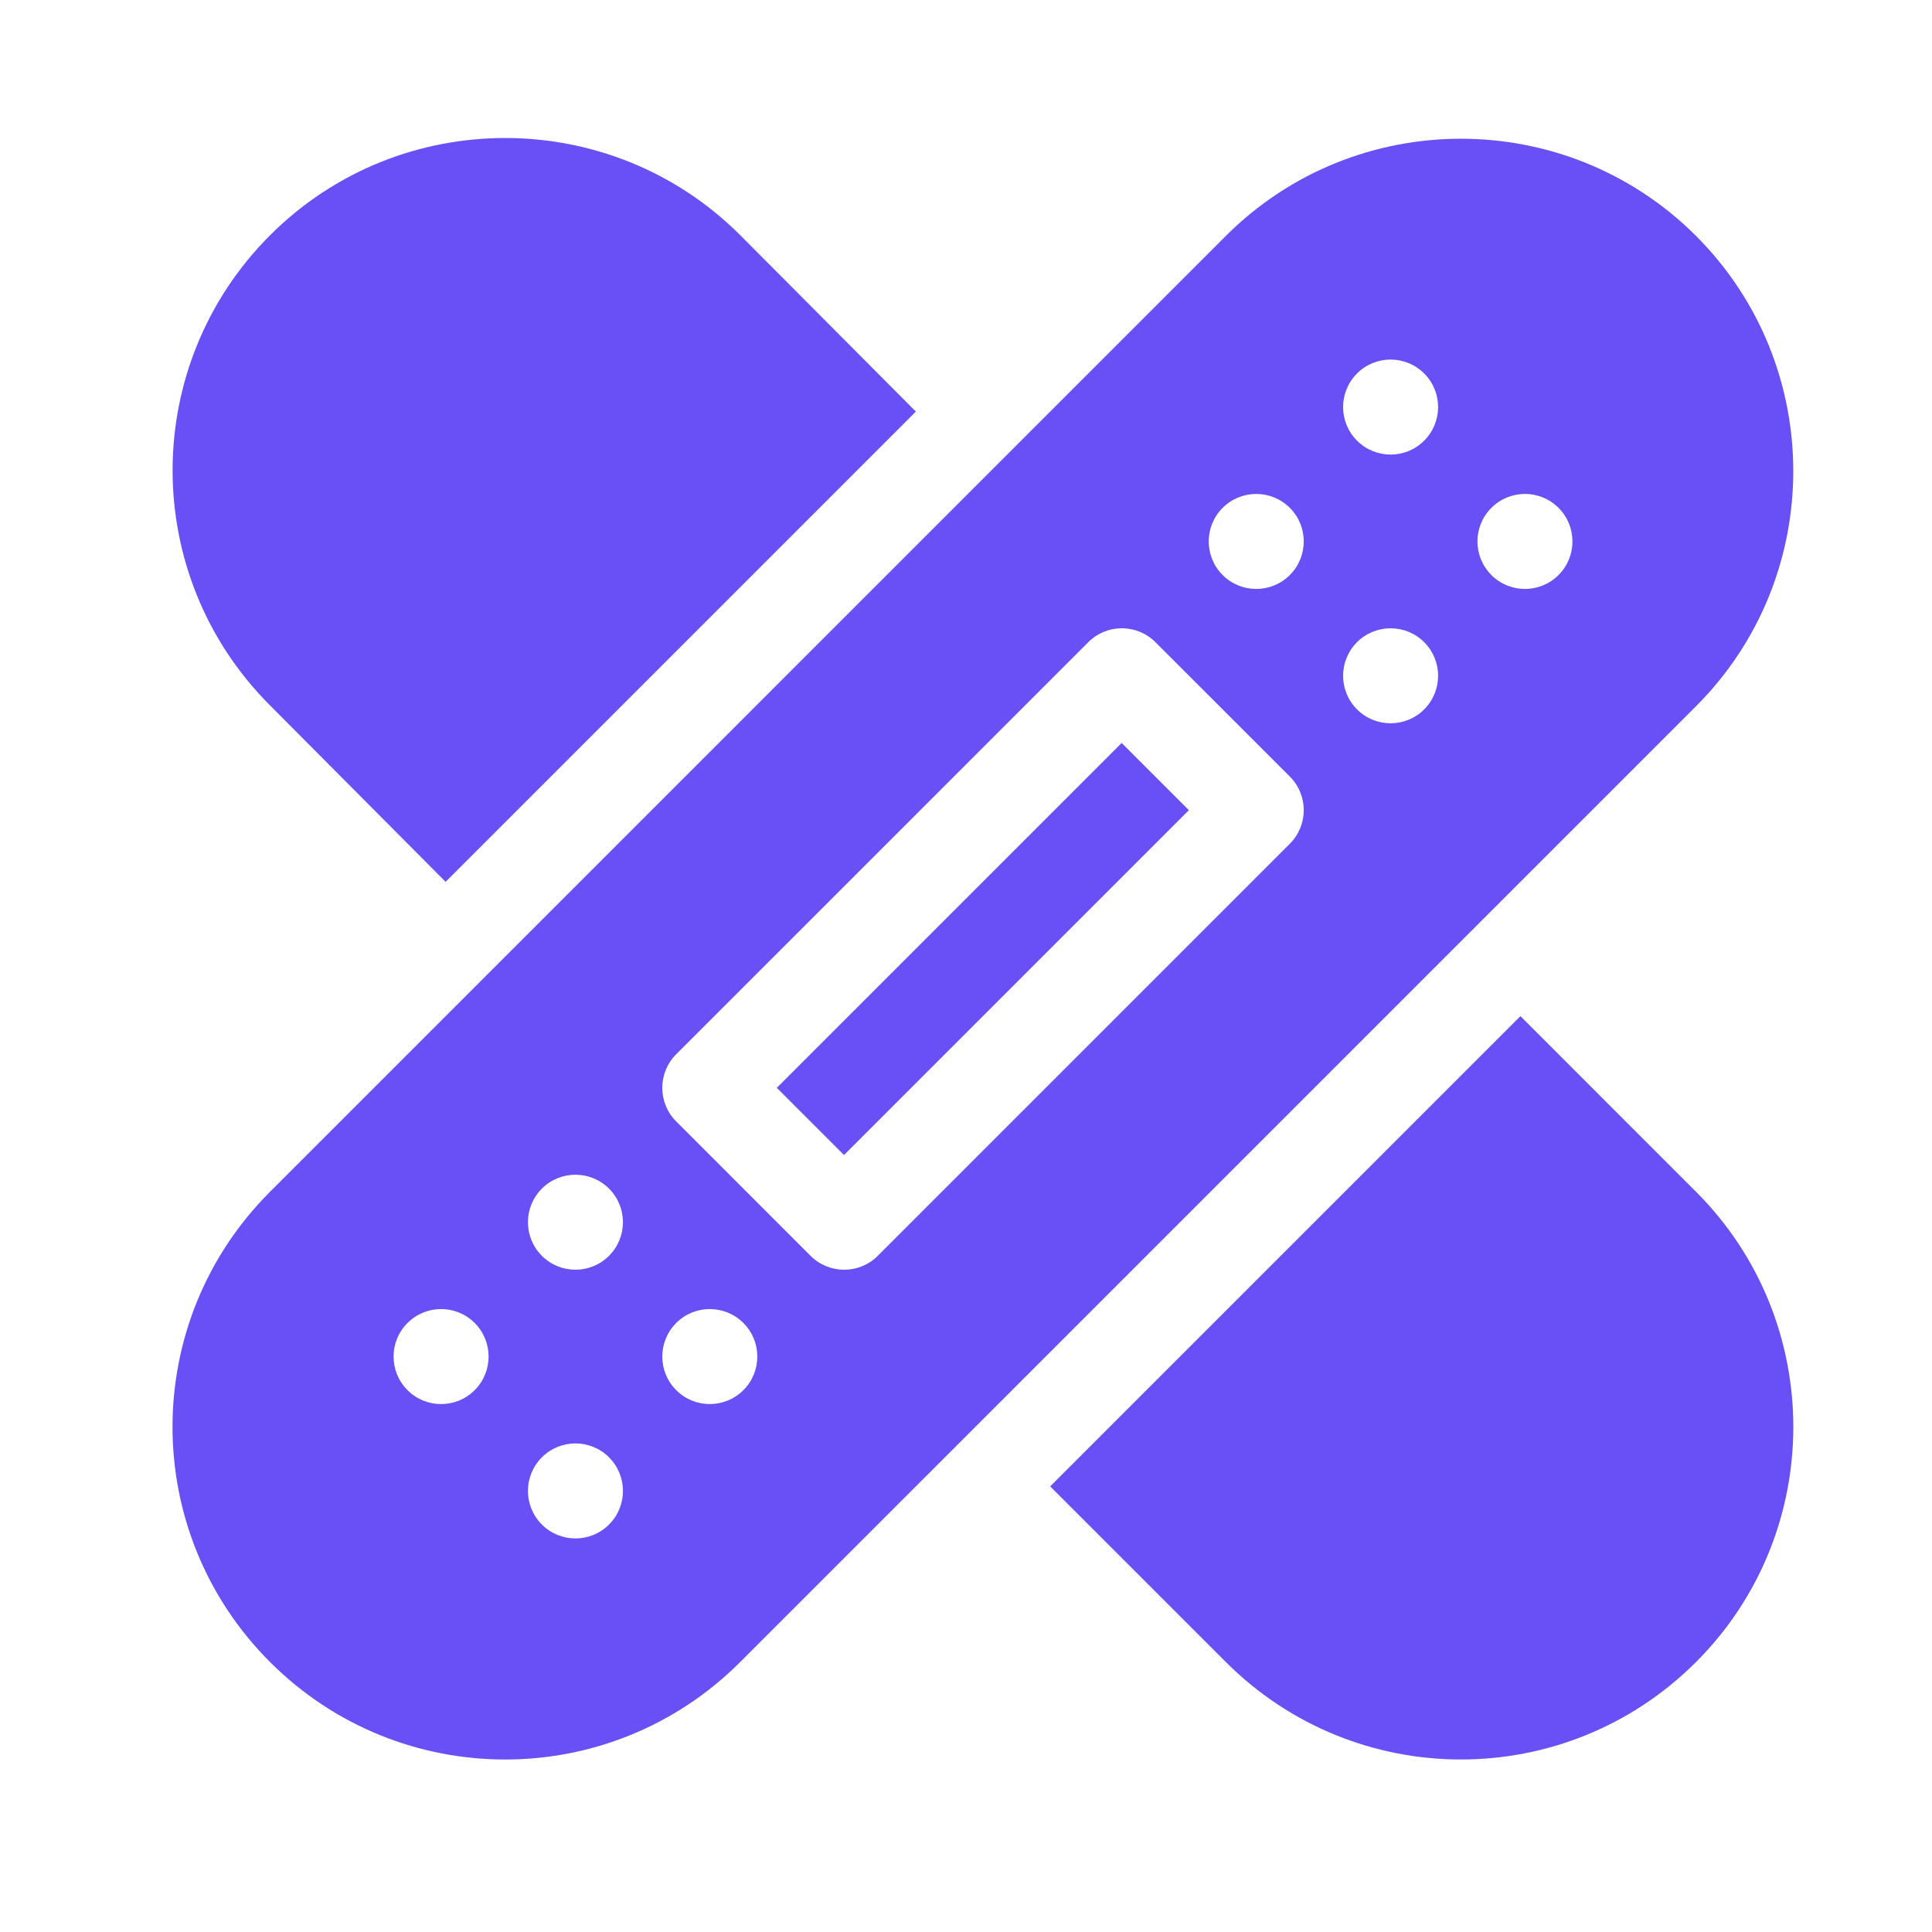 <svg width="65" height="65" viewBox="0 0 65 65" fill="none" xmlns="http://www.w3.org/2000/svg">
<path d="M26.135 36.599L37.737 24.997L39.998 27.258L28.396 38.86L26.135 36.599Z" fill="#6950F6"/>
<path d="M24.903 55.917L57.062 23.759C61.423 19.398 61.423 12.3 57.062 7.938C52.7 3.579 45.604 3.576 41.241 7.938L9.084 40.097C4.709 44.469 4.712 51.545 9.084 55.917C13.457 60.29 20.533 60.29 24.903 55.917ZM50.175 17.086C50.799 16.462 51.811 16.462 52.435 17.086C53.059 17.71 53.059 18.722 52.435 19.346C51.811 19.97 50.799 19.97 50.175 19.346C49.551 18.722 49.551 17.71 50.175 17.086ZM25.01 46.77C24.386 47.395 23.374 47.395 22.75 46.77C22.126 46.146 22.126 45.135 22.75 44.51C23.374 43.886 24.386 43.886 25.01 44.51C25.635 45.134 25.635 46.146 25.01 46.77ZM45.655 12.565C46.279 11.941 47.291 11.941 47.915 12.565C48.539 13.189 48.539 14.201 47.915 14.825C47.291 15.45 46.279 15.45 45.655 14.825C45.031 14.201 45.031 13.189 45.655 12.565ZM45.655 21.606C46.279 20.982 47.291 20.982 47.915 21.606C48.539 22.23 48.539 23.242 47.915 23.866C47.291 24.49 46.279 24.49 45.655 23.866C45.031 23.242 45.031 22.23 45.655 21.606ZM41.134 17.086C41.758 16.462 42.77 16.462 43.395 17.086C44.019 17.71 44.019 18.722 43.395 19.346C42.77 19.97 41.758 19.97 41.134 19.346C40.51 18.722 40.51 17.71 41.134 17.086ZM22.75 35.469L36.614 21.606C37.238 20.981 38.249 20.981 38.873 21.606L43.395 26.127C44.019 26.751 44.019 27.763 43.395 28.387L29.531 42.251C28.907 42.875 27.895 42.875 27.271 42.251L22.75 37.729C22.125 37.105 22.125 36.094 22.75 35.469ZM18.23 39.99C18.854 39.366 19.866 39.366 20.49 39.99C21.114 40.614 21.114 41.626 20.49 42.25C19.866 42.874 18.854 42.874 18.23 42.25C17.606 41.626 17.606 40.614 18.23 39.99ZM18.23 49.031C18.854 48.406 19.866 48.406 20.49 49.031C21.114 49.655 21.114 50.667 20.49 51.291C19.866 51.915 18.854 51.915 18.23 51.291C17.606 50.667 17.606 49.655 18.23 49.031ZM13.71 44.51C14.334 43.886 15.346 43.886 15.97 44.51C16.594 45.135 16.594 46.146 15.97 46.77C15.346 47.395 14.334 47.395 13.71 46.77C13.085 46.146 13.085 45.134 13.71 44.51Z" fill="#6950F6"/>
<path d="M57.062 40.097L51.153 34.187L35.332 50.008L41.241 55.916C45.612 60.29 52.689 60.289 57.062 55.916C61.425 51.556 61.425 44.458 57.062 40.097Z" fill="#6950F6"/>
<path d="M9.087 7.914C4.714 12.286 4.713 19.364 9.087 23.735L14.992 29.668L30.813 13.847L24.906 7.914C20.545 3.553 13.447 3.553 9.087 7.914Z" fill="#6950F6"/>
</svg>
